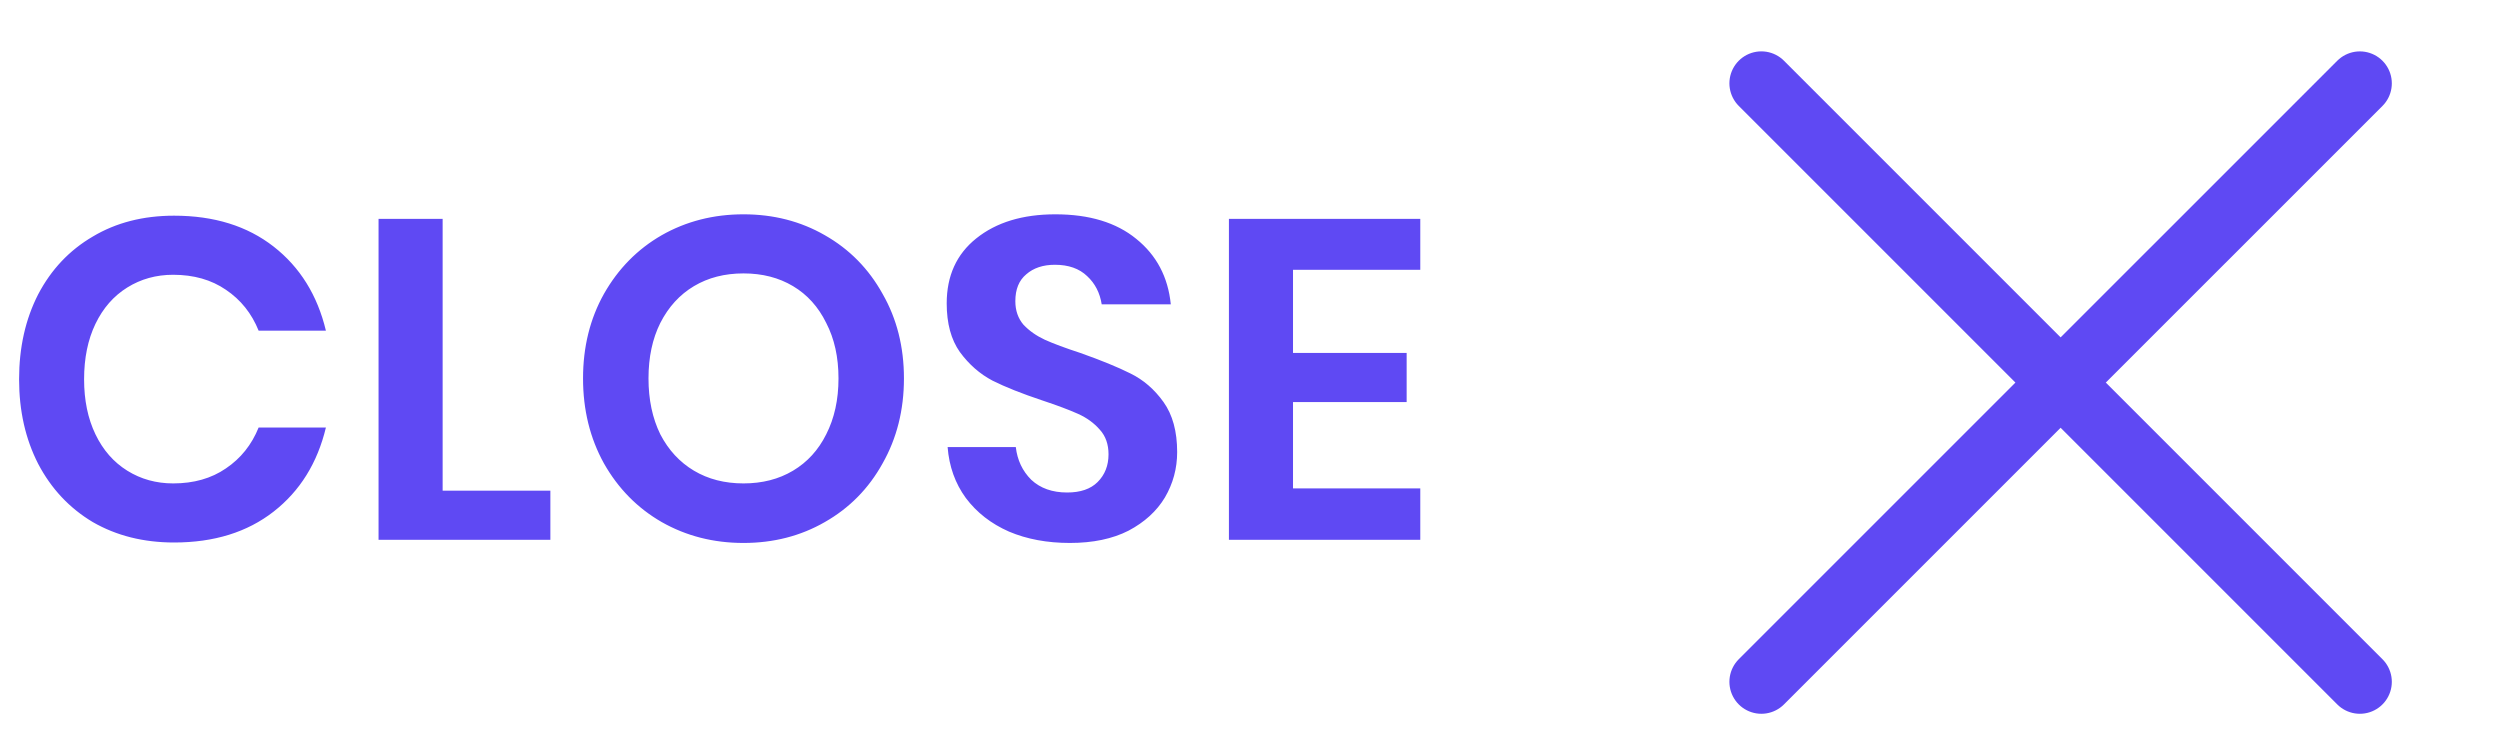 <svg width="88" height="26" viewBox="0 0 88 26" fill="none" xmlns="http://www.w3.org/2000/svg">
<path d="M62 24L83.067 2.934" stroke="#5F49F3" stroke-width="2.25" stroke-linecap="round"/>
<path d="M62 2.933L83.067 24" stroke="#5F49F3" stroke-width="2.25" stroke-linecap="round"/>
<path d="M6.128 7.592C7.536 7.592 8.704 7.955 9.632 8.68C10.56 9.405 11.173 10.392 11.472 11.64H9.104C8.859 11.032 8.475 10.552 7.952 10.2C7.44 9.848 6.821 9.672 6.096 9.672C5.499 9.672 4.96 9.821 4.48 10.12C4 10.419 3.627 10.845 3.36 11.4C3.093 11.955 2.96 12.605 2.96 13.352C2.96 14.088 3.093 14.733 3.36 15.288C3.627 15.843 4 16.269 4.48 16.568C4.96 16.867 5.499 17.016 6.096 17.016C6.821 17.016 7.44 16.84 7.952 16.488C8.475 16.136 8.859 15.656 9.104 15.048H11.472C11.173 16.296 10.56 17.283 9.632 18.008C8.704 18.733 7.536 19.096 6.128 19.096C5.051 19.096 4.096 18.856 3.264 18.376C2.443 17.885 1.803 17.203 1.344 16.328C0.896 15.453 0.672 14.461 0.672 13.352C0.672 12.232 0.896 11.235 1.344 10.36C1.803 9.485 2.443 8.808 3.264 8.328C4.085 7.837 5.04 7.592 6.128 7.592ZM15.581 17.272H19.373V19H13.325V7.704H15.581V17.272ZM26.171 7.544C27.227 7.544 28.182 7.789 29.035 8.28C29.899 8.771 30.577 9.459 31.067 10.344C31.569 11.219 31.819 12.211 31.819 13.32C31.819 14.429 31.569 15.427 31.067 16.312C30.577 17.197 29.899 17.885 29.035 18.376C28.182 18.867 27.227 19.112 26.171 19.112C25.115 19.112 24.155 18.867 23.291 18.376C22.438 17.885 21.761 17.197 21.259 16.312C20.769 15.427 20.523 14.429 20.523 13.32C20.523 12.211 20.769 11.219 21.259 10.344C21.761 9.459 22.438 8.771 23.291 8.28C24.155 7.789 25.115 7.544 26.171 7.544ZM26.171 9.624C25.51 9.624 24.929 9.773 24.427 10.072C23.926 10.371 23.531 10.803 23.243 11.368C22.966 11.923 22.827 12.573 22.827 13.32C22.827 14.067 22.966 14.723 23.243 15.288C23.531 15.843 23.926 16.269 24.427 16.568C24.929 16.867 25.51 17.016 26.171 17.016C26.833 17.016 27.414 16.867 27.915 16.568C28.417 16.269 28.806 15.843 29.083 15.288C29.371 14.723 29.515 14.067 29.515 13.32C29.515 12.573 29.371 11.923 29.083 11.368C28.806 10.803 28.417 10.371 27.915 10.072C27.414 9.773 26.833 9.624 26.171 9.624ZM41.436 15.912C41.436 16.488 41.292 17.021 41.004 17.512C40.716 17.992 40.289 18.381 39.724 18.68C39.158 18.968 38.471 19.112 37.66 19.112C36.86 19.112 36.145 18.979 35.516 18.712C34.886 18.435 34.38 18.04 33.996 17.528C33.623 17.016 33.409 16.419 33.356 15.736H35.756C35.809 16.195 35.99 16.579 36.3 16.888C36.62 17.187 37.041 17.336 37.564 17.336C38.033 17.336 38.391 17.213 38.636 16.968C38.892 16.712 39.02 16.387 39.02 15.992C39.02 15.64 38.919 15.352 38.716 15.128C38.513 14.893 38.257 14.707 37.948 14.568C37.639 14.429 37.212 14.269 36.668 14.088C35.964 13.853 35.388 13.624 34.94 13.4C34.492 13.165 34.108 12.829 33.788 12.392C33.478 11.955 33.324 11.384 33.324 10.68C33.324 9.709 33.67 8.947 34.364 8.392C35.068 7.827 35.996 7.544 37.148 7.544C38.343 7.544 39.292 7.832 39.996 8.408C40.711 8.984 41.116 9.752 41.212 10.712H38.78C38.716 10.307 38.545 9.976 38.268 9.72C37.99 9.453 37.612 9.32 37.132 9.32C36.716 9.32 36.38 9.432 36.124 9.656C35.868 9.869 35.74 10.184 35.74 10.6C35.74 10.931 35.836 11.208 36.028 11.432C36.23 11.645 36.481 11.821 36.78 11.96C37.089 12.099 37.505 12.253 38.028 12.424C38.753 12.68 39.34 12.92 39.788 13.144C40.246 13.368 40.636 13.704 40.956 14.152C41.276 14.6 41.436 15.187 41.436 15.912ZM45.514 9.496V12.424H49.514V14.152H45.514V17.192H49.994V19H43.258V7.704H49.994V9.496H45.514Z" fill="#5F49F3"/>
</svg>
